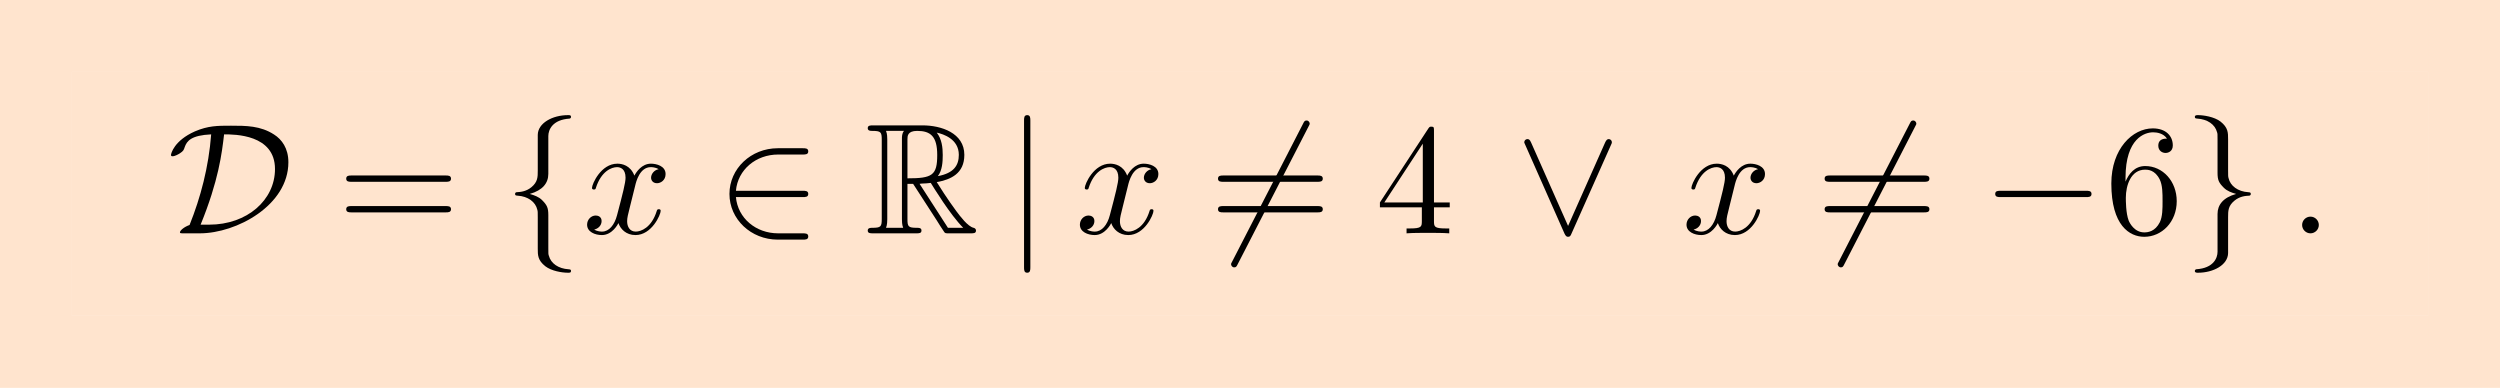 <?xml version='1.0' encoding='UTF-8'?>
<!-- This file was generated by dvisvgm 2.6.3 -->
<svg version='1.1' xmlns='http://www.w3.org/2000/svg' xmlns:xlink='http://www.w3.org/1999/xlink' width='173.059pt' height='26.849pt' viewBox='146.596 69.738 173.059 26.849'>
<defs>
<path id='g0-82' d='M2.924 -3.425H3.316L4.953 -0.895C5.062 -0.72 5.324 -0.295 5.444 -0.131C5.52 0 5.553 0 5.804 0H7.309C7.505 0 7.669 0 7.669 -0.196C7.669 -0.284 7.604 -0.36 7.505 -0.382C7.102 -0.469 6.567 -1.189 6.305 -1.538C6.229 -1.647 5.684 -2.367 4.953 -3.545C5.924 -3.72 6.862 -4.135 6.862 -5.433C6.862 -6.949 5.258 -7.473 3.971 -7.473H0.545C0.349 -7.473 0.175 -7.473 0.175 -7.276C0.175 -7.091 0.382 -7.091 0.469 -7.091C1.091 -7.091 1.145 -7.015 1.145 -6.469V-1.004C1.145 -0.458 1.091 -0.382 0.469 -0.382C0.382 -0.382 0.175 -0.382 0.175 -0.196C0.175 0 0.349 0 0.545 0H3.535C3.731 0 3.895 0 3.895 -0.196C3.895 -0.382 3.709 -0.382 3.589 -0.382C2.967 -0.382 2.924 -0.469 2.924 -1.004V-3.425ZM5.029 -3.96C5.335 -4.364 5.367 -4.942 5.367 -5.422C5.367 -5.945 5.302 -6.524 4.953 -6.971C5.4 -6.873 6.48 -6.535 6.48 -5.433C6.48 -4.724 6.153 -4.167 5.029 -3.96ZM2.924 -6.502C2.924 -6.731 2.924 -7.091 3.6 -7.091C4.527 -7.091 4.985 -6.709 4.985 -5.422C4.985 -4.015 4.647 -3.807 2.924 -3.807V-6.502ZM1.44 -0.382C1.527 -0.578 1.527 -0.884 1.527 -0.982V-6.491C1.527 -6.6 1.527 -6.895 1.44 -7.091H2.684C2.542 -6.916 2.542 -6.698 2.542 -6.535V-0.982C2.542 -0.873 2.542 -0.578 2.629 -0.382H1.44ZM3.764 -3.425C3.84 -3.436 3.884 -3.447 3.971 -3.447C4.135 -3.447 4.375 -3.469 4.538 -3.491C4.702 -3.229 5.88 -1.287 6.785 -0.382H5.727L3.764 -3.425Z'/>
<path id='g2-58' d='M2.095 -0.578C2.095 -0.895 1.833 -1.156 1.516 -1.156S0.938 -0.895 0.938 -0.578S1.2 0 1.516 0S2.095 -0.262 2.095 -0.578Z'/>
<path id='g2-120' d='M3.644 -3.295C3.709 -3.578 3.96 -4.582 4.724 -4.582C4.778 -4.582 5.04 -4.582 5.269 -4.44C4.964 -4.385 4.745 -4.113 4.745 -3.851C4.745 -3.676 4.865 -3.469 5.16 -3.469C5.4 -3.469 5.749 -3.665 5.749 -4.102C5.749 -4.669 5.105 -4.822 4.735 -4.822C4.102 -4.822 3.72 -4.244 3.589 -3.993C3.316 -4.713 2.727 -4.822 2.411 -4.822C1.276 -4.822 0.655 -3.415 0.655 -3.142C0.655 -3.033 0.764 -3.033 0.785 -3.033C0.873 -3.033 0.905 -3.055 0.927 -3.153C1.298 -4.309 2.018 -4.582 2.389 -4.582C2.596 -4.582 2.978 -4.484 2.978 -3.851C2.978 -3.513 2.793 -2.782 2.389 -1.255C2.215 -0.578 1.833 -0.12 1.353 -0.12C1.287 -0.12 1.036 -0.12 0.807 -0.262C1.08 -0.316 1.32 -0.545 1.32 -0.851C1.32 -1.145 1.08 -1.233 0.916 -1.233C0.589 -1.233 0.316 -0.949 0.316 -0.6C0.316 -0.098 0.862 0.12 1.342 0.12C2.062 0.12 2.455 -0.644 2.487 -0.709C2.618 -0.305 3.011 0.12 3.665 0.12C4.789 0.12 5.411 -1.287 5.411 -1.56C5.411 -1.669 5.313 -1.669 5.28 -1.669C5.182 -1.669 5.16 -1.625 5.138 -1.549C4.778 -0.382 4.036 -0.12 3.687 -0.12C3.262 -0.12 3.087 -0.469 3.087 -0.84C3.087 -1.08 3.153 -1.32 3.273 -1.8L3.644 -3.295Z'/>
<path id='g3-52' d='M3.207 -1.8V-0.851C3.207 -0.458 3.185 -0.338 2.378 -0.338H2.149V0C2.596 -0.033 3.164 -0.033 3.622 -0.033S4.658 -0.033 5.105 0V-0.338H4.876C4.069 -0.338 4.047 -0.458 4.047 -0.851V-1.8H5.138V-2.138H4.047V-7.102C4.047 -7.32 4.047 -7.385 3.873 -7.385C3.775 -7.385 3.742 -7.385 3.655 -7.255L0.305 -2.138V-1.8H3.207ZM3.273 -2.138H0.611L3.273 -6.207V-2.138Z'/>
<path id='g3-54' d='M1.44 -3.578V-3.84C1.44 -6.6 2.793 -6.993 3.349 -6.993C3.611 -6.993 4.069 -6.927 4.309 -6.556C4.145 -6.556 3.709 -6.556 3.709 -6.065C3.709 -5.727 3.971 -5.564 4.211 -5.564C4.385 -5.564 4.713 -5.662 4.713 -6.087C4.713 -6.742 4.233 -7.265 3.327 -7.265C1.931 -7.265 0.458 -5.858 0.458 -3.447C0.458 -0.535 1.724 0.24 2.738 0.24C3.949 0.24 4.985 -0.785 4.985 -2.225C4.985 -3.611 4.015 -4.658 2.804 -4.658C2.062 -4.658 1.658 -4.102 1.44 -3.578ZM2.738 -0.065C2.051 -0.065 1.724 -0.72 1.658 -0.884C1.462 -1.396 1.462 -2.269 1.462 -2.465C1.462 -3.316 1.811 -4.407 2.793 -4.407C2.967 -4.407 3.469 -4.407 3.807 -3.731C4.004 -3.327 4.004 -2.771 4.004 -2.236C4.004 -1.713 4.004 -1.167 3.818 -0.775C3.491 -0.12 2.989 -0.065 2.738 -0.065Z'/>
<path id='g3-61' d='M7.495 -3.567C7.658 -3.567 7.865 -3.567 7.865 -3.785S7.658 -4.004 7.505 -4.004H0.971C0.818 -4.004 0.611 -4.004 0.611 -3.785S0.818 -3.567 0.982 -3.567H7.495ZM7.505 -1.451C7.658 -1.451 7.865 -1.451 7.865 -1.669S7.658 -1.887 7.495 -1.887H0.982C0.818 -1.887 0.611 -1.887 0.611 -1.669S0.818 -1.451 0.971 -1.451H7.505Z'/>
<path id='g1-0' d='M7.189 -2.509C7.375 -2.509 7.571 -2.509 7.571 -2.727S7.375 -2.945 7.189 -2.945H1.287C1.102 -2.945 0.905 -2.945 0.905 -2.727S1.102 -2.509 1.287 -2.509H7.189Z'/>
<path id='g1-50' d='M5.978 -2.509C6.164 -2.509 6.36 -2.509 6.36 -2.727S6.164 -2.945 5.978 -2.945H1.353C1.484 -4.407 2.738 -5.455 4.276 -5.455H5.978C6.164 -5.455 6.36 -5.455 6.36 -5.673S6.164 -5.891 5.978 -5.891H4.255C2.389 -5.891 0.905 -4.473 0.905 -2.727S2.389 0.436 4.255 0.436H5.978C6.164 0.436 6.36 0.436 6.36 0.218S6.164 0 5.978 0H4.276C2.738 0 1.484 -1.047 1.353 -2.509H5.978Z'/>
<path id='g1-54' d='M6.873 -7.385C6.96 -7.538 6.96 -7.56 6.96 -7.593C6.96 -7.669 6.895 -7.811 6.742 -7.811C6.611 -7.811 6.578 -7.745 6.502 -7.593L1.604 1.931C1.516 2.084 1.516 2.105 1.516 2.138C1.516 2.225 1.593 2.356 1.735 2.356C1.865 2.356 1.898 2.291 1.975 2.138L6.873 -7.385Z'/>
<path id='g1-68' d='M2.225 0C4.767 0 8.356 -1.942 8.356 -4.92C8.356 -5.891 7.898 -6.502 7.364 -6.84C6.425 -7.451 5.422 -7.451 4.385 -7.451C3.447 -7.451 2.804 -7.451 1.887 -7.058C0.436 -6.415 0.229 -5.509 0.229 -5.422C0.229 -5.356 0.273 -5.335 0.338 -5.335C0.513 -5.335 0.764 -5.487 0.851 -5.542C1.08 -5.695 1.113 -5.76 1.178 -5.967C1.331 -6.404 1.636 -6.785 3.011 -6.851C2.836 -4.571 2.28 -2.487 1.516 -0.578C1.113 -0.436 0.851 -0.185 0.851 -0.076C0.851 -0.011 0.862 0 1.102 0H2.225ZM2.28 -0.6C3.524 -3.644 3.753 -5.542 3.905 -6.851C4.636 -6.851 7.429 -6.851 7.429 -4.451C7.429 -2.313 5.509 -0.6 2.869 -0.6H2.28Z'/>
<path id='g1-95' d='M6.589 -6.087C6.655 -6.229 6.665 -6.251 6.665 -6.305C6.665 -6.425 6.567 -6.524 6.447 -6.524C6.338 -6.524 6.273 -6.447 6.196 -6.284L3.633 -0.513L1.069 -6.295C0.982 -6.502 0.895 -6.524 0.818 -6.524C0.698 -6.524 0.6 -6.425 0.6 -6.305C0.6 -6.284 0.6 -6.262 0.665 -6.131L3.382 0.011C3.469 0.196 3.535 0.24 3.633 0.24C3.775 0.24 3.807 0.164 3.873 0.011L6.589 -6.087Z'/>
<path id='g1-102' d='M3.087 -6.731C3.087 -7.167 3.371 -7.865 4.56 -7.942C4.615 -7.953 4.658 -7.996 4.658 -8.062C4.658 -8.182 4.571 -8.182 4.451 -8.182C3.36 -8.182 2.367 -7.625 2.356 -6.818V-4.331C2.356 -3.905 2.356 -3.556 1.92 -3.196C1.538 -2.88 1.124 -2.858 0.884 -2.847C0.829 -2.836 0.785 -2.793 0.785 -2.727C0.785 -2.618 0.851 -2.618 0.96 -2.607C1.68 -2.564 2.204 -2.171 2.324 -1.636C2.356 -1.516 2.356 -1.495 2.356 -1.102V1.058C2.356 1.516 2.356 1.865 2.88 2.28C3.305 2.607 4.025 2.727 4.451 2.727C4.571 2.727 4.658 2.727 4.658 2.607C4.658 2.498 4.593 2.498 4.484 2.487C3.796 2.444 3.262 2.095 3.12 1.538C3.087 1.44 3.087 1.418 3.087 1.025V-1.265C3.087 -1.767 3 -1.953 2.651 -2.302C2.422 -2.531 2.105 -2.64 1.8 -2.727C2.695 -2.978 3.087 -3.48 3.087 -4.113V-6.731Z'/>
<path id='g1-103' d='M2.356 1.276C2.356 1.713 2.073 2.411 0.884 2.487C0.829 2.498 0.785 2.542 0.785 2.607C0.785 2.727 0.905 2.727 1.004 2.727C2.062 2.727 3.076 2.193 3.087 1.364V-1.124C3.087 -1.549 3.087 -1.898 3.524 -2.258C3.905 -2.575 4.32 -2.596 4.56 -2.607C4.615 -2.618 4.658 -2.662 4.658 -2.727C4.658 -2.836 4.593 -2.836 4.484 -2.847C3.764 -2.891 3.24 -3.284 3.12 -3.818C3.087 -3.938 3.087 -3.96 3.087 -4.353V-6.513C3.087 -6.971 3.087 -7.32 2.564 -7.735C2.127 -8.073 1.375 -8.182 1.004 -8.182C0.905 -8.182 0.785 -8.182 0.785 -8.062C0.785 -7.953 0.851 -7.953 0.96 -7.942C1.647 -7.898 2.182 -7.549 2.324 -6.993C2.356 -6.895 2.356 -6.873 2.356 -6.48V-4.189C2.356 -3.687 2.444 -3.502 2.793 -3.153C3.022 -2.924 3.338 -2.815 3.644 -2.727C2.749 -2.476 2.356 -1.975 2.356 -1.342V1.276Z'/>
<path id='g1-106' d='M1.735 -7.789C1.735 -7.985 1.735 -8.182 1.516 -8.182S1.298 -7.985 1.298 -7.789V2.335C1.298 2.531 1.298 2.727 1.516 2.727S1.735 2.531 1.735 2.335V-7.789Z'/>
</defs>
<g id='page1'>
<rect x='151.577' y='74.72' height='16.887' width='163.097' fill='#ffe4ce'/>
<use x='158.203' y='85.89' xlink:href='#g1-68'/>
<use x='169.951' y='85.89' xlink:href='#g3-61'/>
<use x='181.466' y='85.89' xlink:href='#g1-102'/>
<use x='186.921' y='85.89' xlink:href='#g2-120'/>
<use x='196.186' y='85.89' xlink:href='#g1-50'/>
<use x='206.489' y='85.89' xlink:href='#g0-82'/>
<use x='216.186' y='85.89' xlink:href='#g1-106'/>
<use x='221.034' y='85.89' xlink:href='#g2-120'/>
<use x='230.299' y='85.89' xlink:href='#g1-54'/>
<use x='230.299' y='85.89' xlink:href='#g3-61'/>
<use x='241.814' y='85.89' xlink:href='#g3-52'/>
<use x='251.511' y='85.89' xlink:href='#g1-95'/>
<use x='263.026' y='85.89' xlink:href='#g2-120'/>
<use x='272.292' y='85.89' xlink:href='#g1-54'/>
<use x='272.292' y='85.89' xlink:href='#g3-61'/>
<use x='283.807' y='85.89' xlink:href='#g1-0'/>
<use x='292.292' y='85.89' xlink:href='#g3-54'/>
<use x='297.746' y='85.89' xlink:href='#g1-103'/>
<use x='305.019' y='85.89' xlink:href='#g2-58'/>
<rect x='146.596' y='69.738' height='4.981' width='173.059' fill='#ffe4ce'/>
<rect x='146.596' y='72.229' height='21.868' width='4.981' fill='#ffe4ce'/>
<rect x='314.674' y='72.229' height='21.868' width='4.981' fill='#ffe4ce'/>
<rect x='146.596' y='91.606' height='4.981' width='173.059' fill='#ffe4ce'/>
</g>
</svg><!--Rendered by QuickLaTeX.com-->
